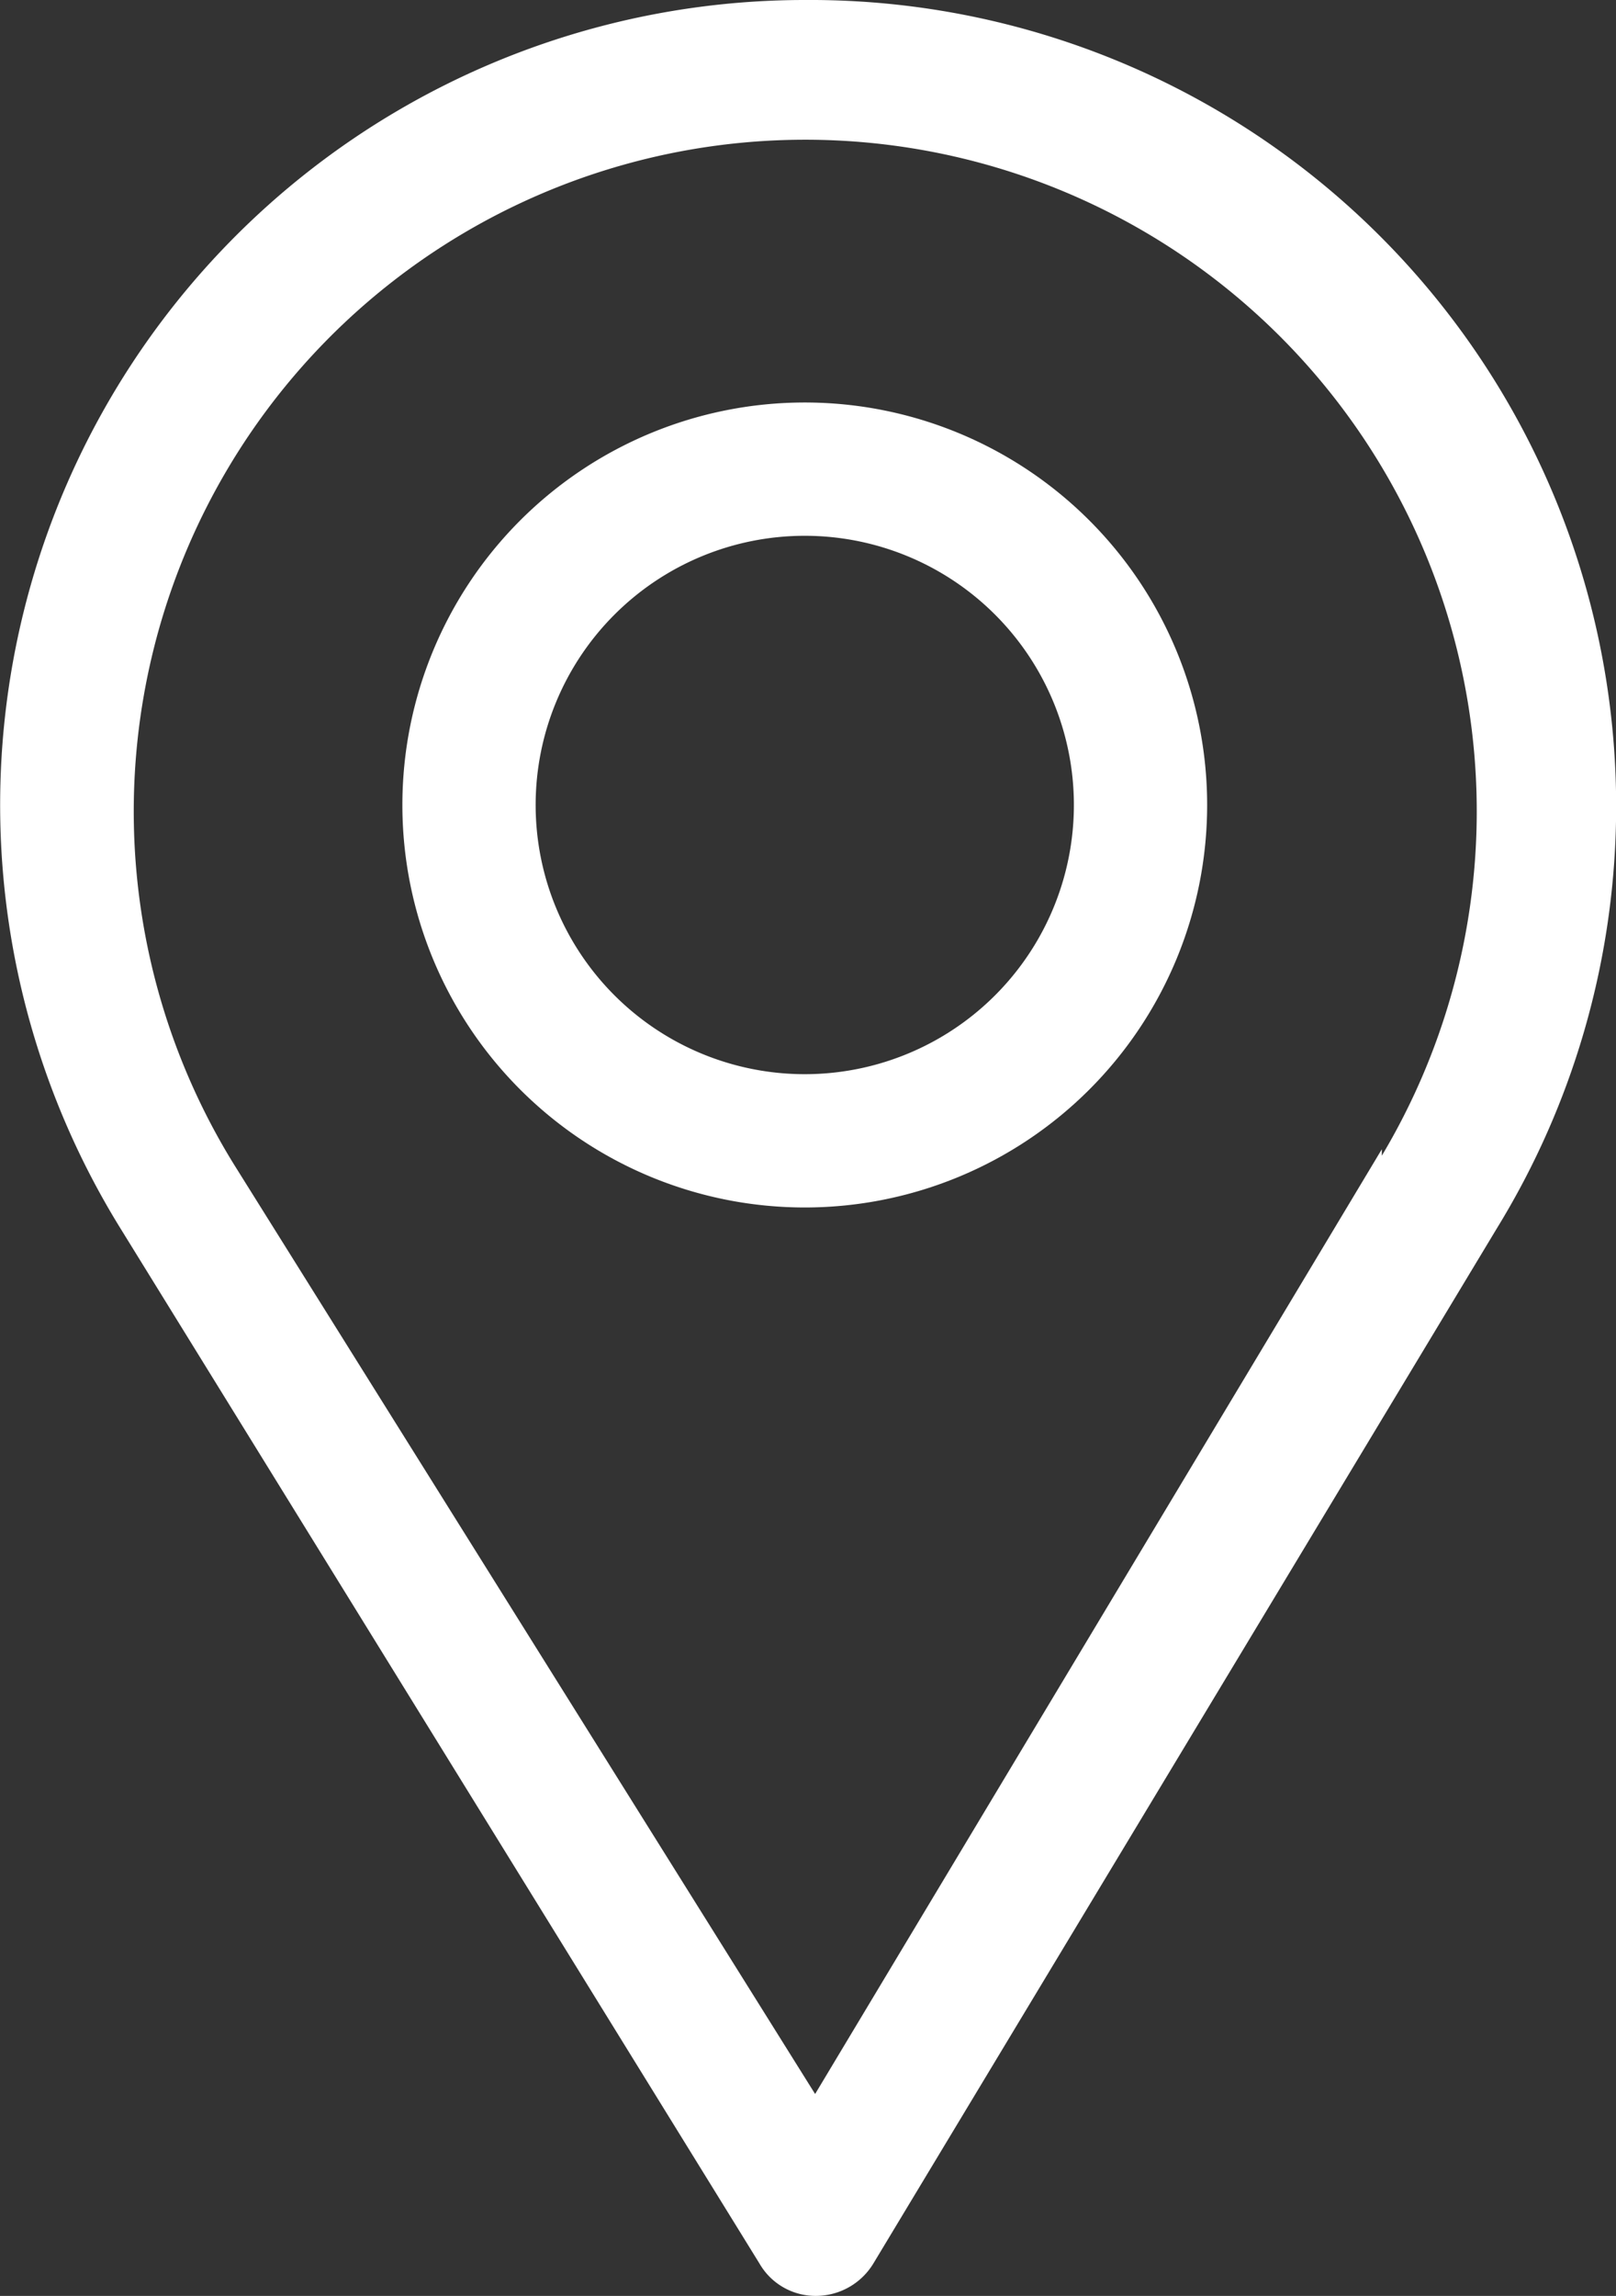 <svg id="Layer_1" data-name="Layer 1" xmlns="http://www.w3.org/2000/svg" viewBox="0 0 12.49 17.74">
  <rect x="0" y="0" width="12.49" height="17.74" fill="#333333" stroke="none"/>
  <g id="Layer_2" data-name="Layer 2">
    <g id="Capa_4" data-name="Capa 4">
      <g>
        <path d="M6.22,0A6.22,6.22,0,0,0,.93,9.49l4.94,8a.5.5,0,0,0,.44.25h0a.52.52,0,0,0,.44-.25l4.82-8A6.23,6.23,0,0,0,6.22,0Zm4.46,8.88L6.3,16.18,1.81,9a5.19,5.19,0,1,1,8.87-.07Z" transform="translate(0 0)" fill="#fff"/>
        <path d="M6.22,3.11A3.11,3.11,0,1,0,9.33,6.22,3.11,3.11,0,0,0,6.22,3.11Zm0,5.19A2.08,2.08,0,1,1,8.3,6.22,2.08,2.08,0,0,1,6.22,8.3Z" transform="translate(0 0)" fill="#fff"/>
      </g>
    </g>
  </g>
</svg>

